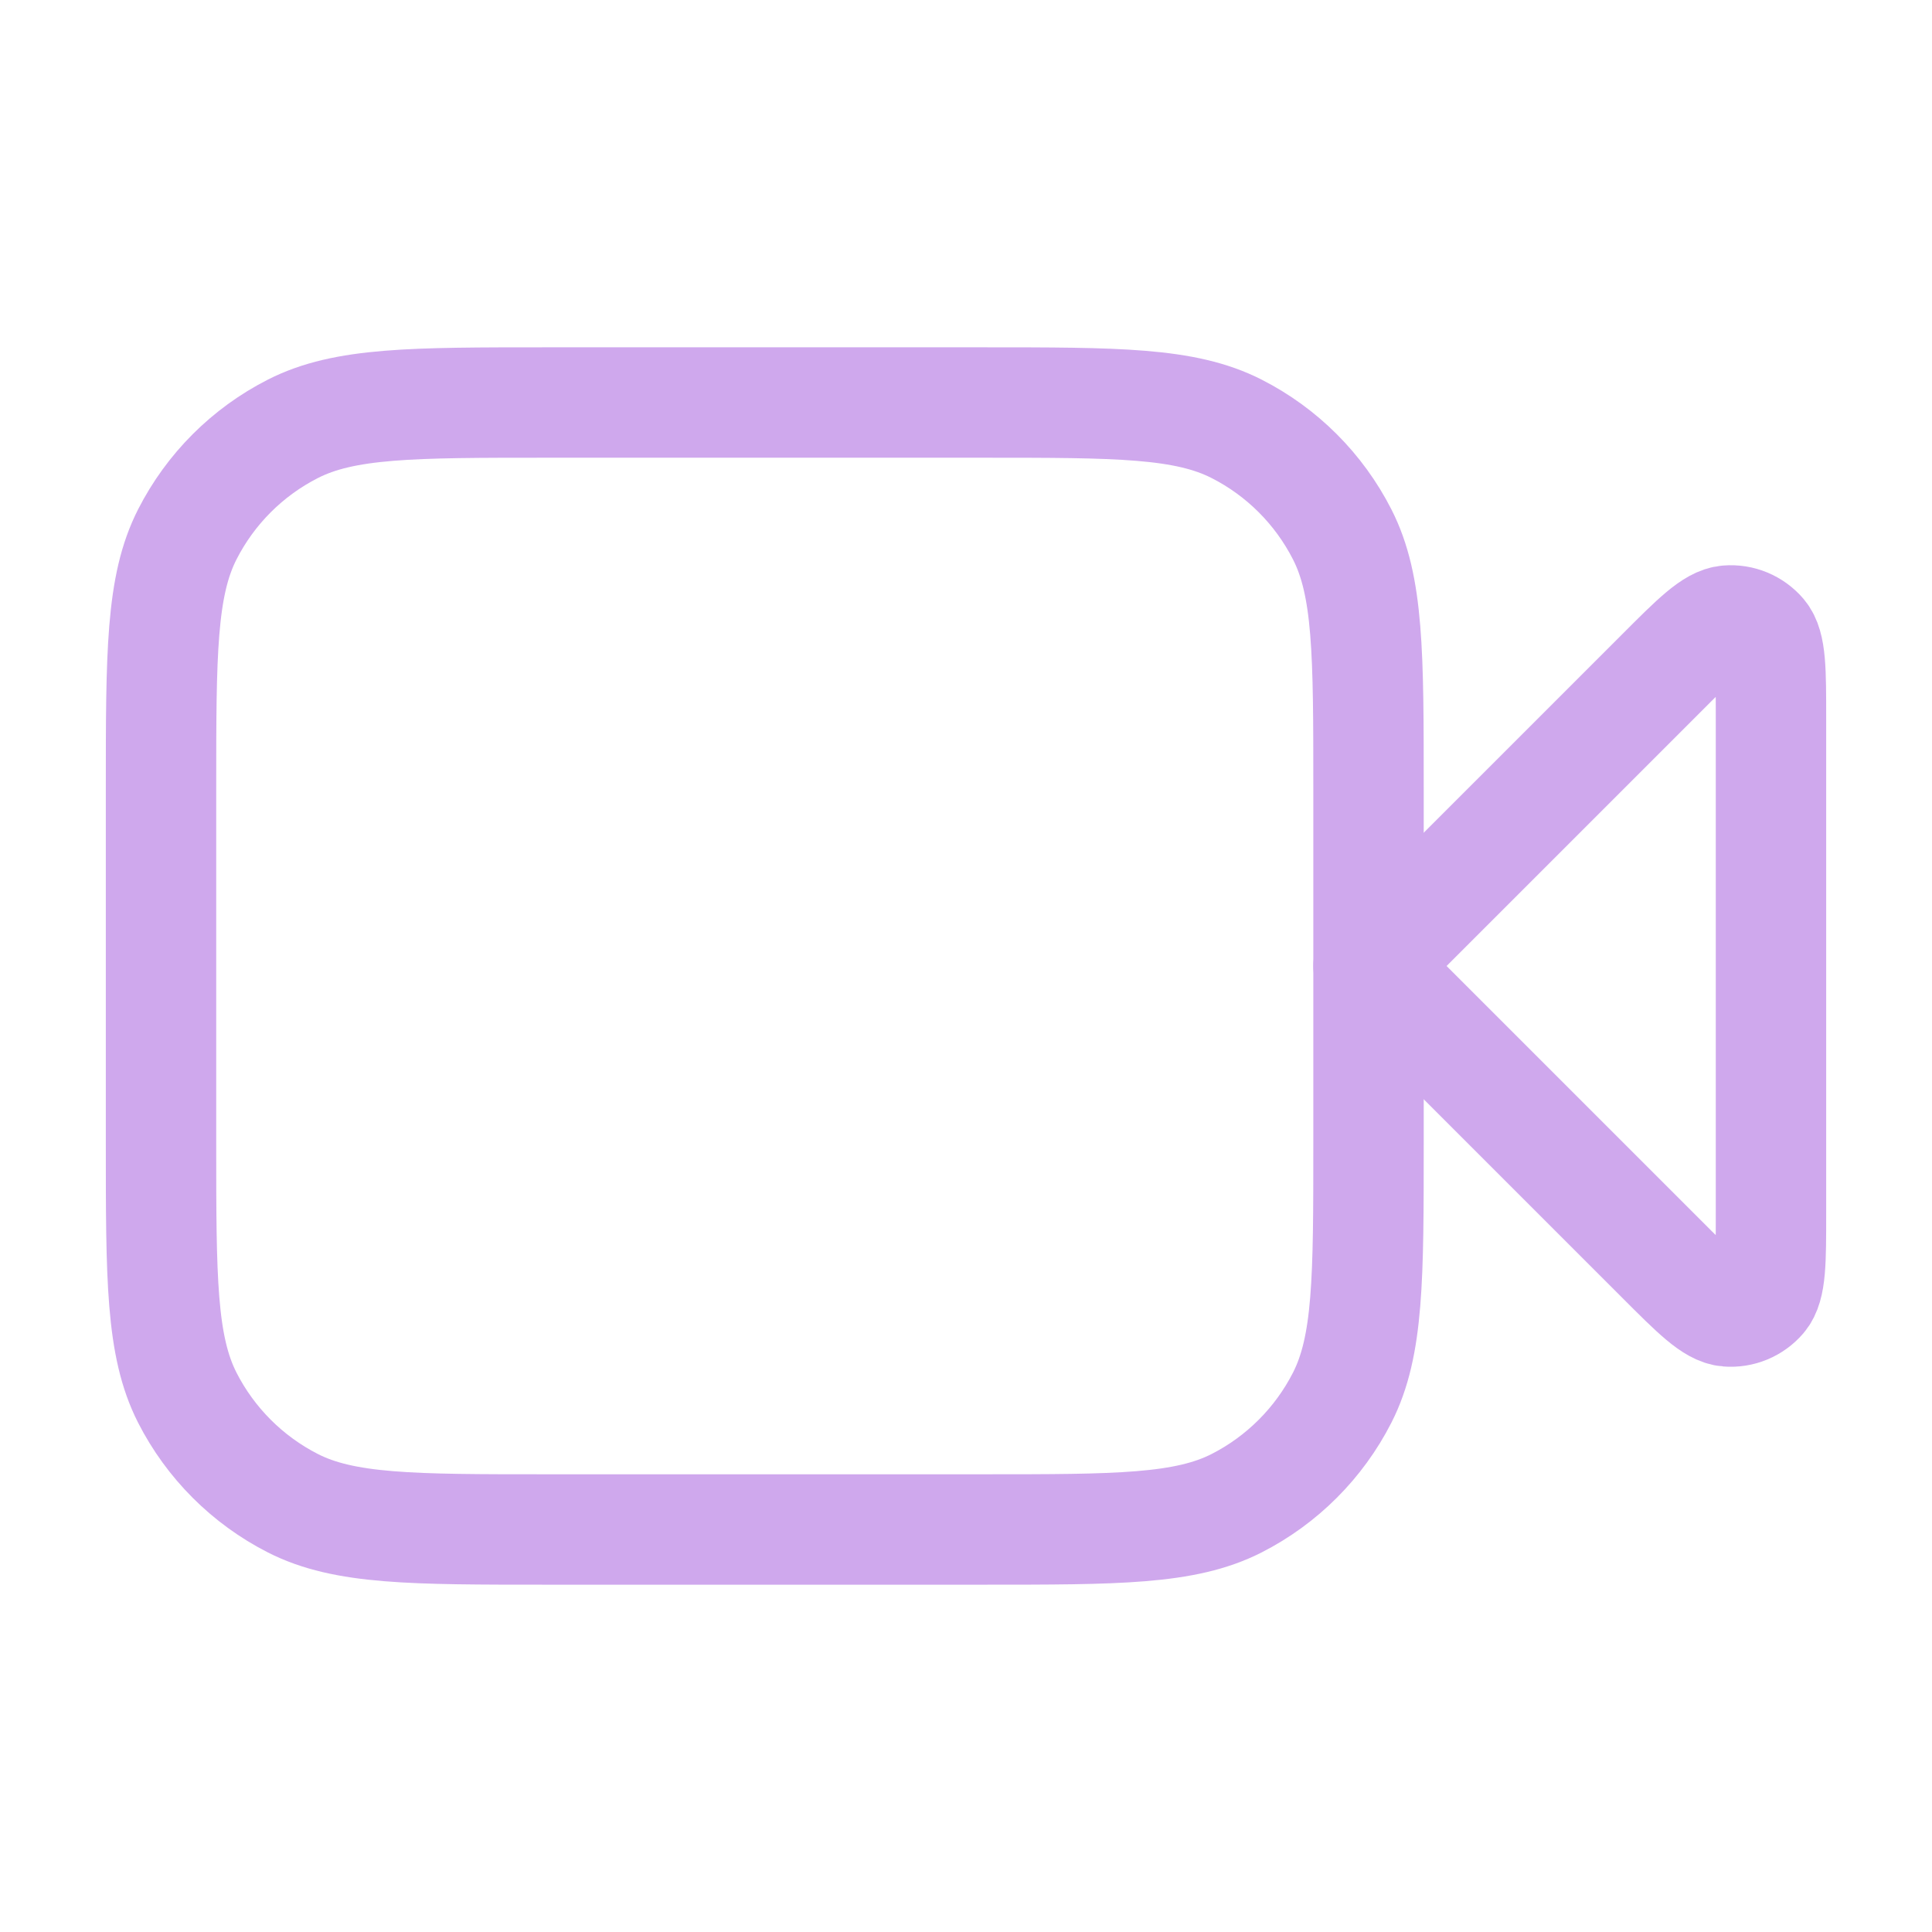 <svg width="35" height="35" viewBox="0 0 35 35" fill="none" xmlns="http://www.w3.org/2000/svg">
<g id="video-recorder">
<g id="Icon">
<path d="M32.083 13.025C32.083 12.142 32.083 11.7 31.909 11.495C31.757 11.318 31.53 11.223 31.297 11.242C31.029 11.263 30.716 11.575 30.092 12.2L24.792 17.5L30.092 22.8C30.716 23.425 31.029 23.737 31.297 23.758C31.53 23.777 31.757 23.682 31.909 23.505C32.083 23.3 32.083 22.859 32.083 21.975V13.025Z" stroke="#CFA8ED" stroke-width="2" stroke-linecap="round" stroke-linejoin="round"/>
<path d="M2.917 14.292C2.917 11.841 2.917 10.616 3.393 9.681C3.813 8.857 4.482 8.188 5.305 7.769C6.241 7.292 7.466 7.292 9.917 7.292H17.792C20.242 7.292 21.467 7.292 22.403 7.769C23.226 8.188 23.895 8.857 24.315 9.681C24.792 10.616 24.792 11.841 24.792 14.292V20.708C24.792 23.159 24.792 24.384 24.315 25.32C23.895 26.143 23.226 26.812 22.403 27.232C21.467 27.708 20.242 27.708 17.792 27.708H9.917C7.466 27.708 6.241 27.708 5.305 27.232C4.482 26.812 3.813 26.143 3.393 25.32C2.917 24.384 2.917 23.159 2.917 20.708V14.292Z" stroke="#CFA8ED" stroke-width="2" stroke-linecap="round" stroke-linejoin="round"/>
</g>
</g>
</svg>
